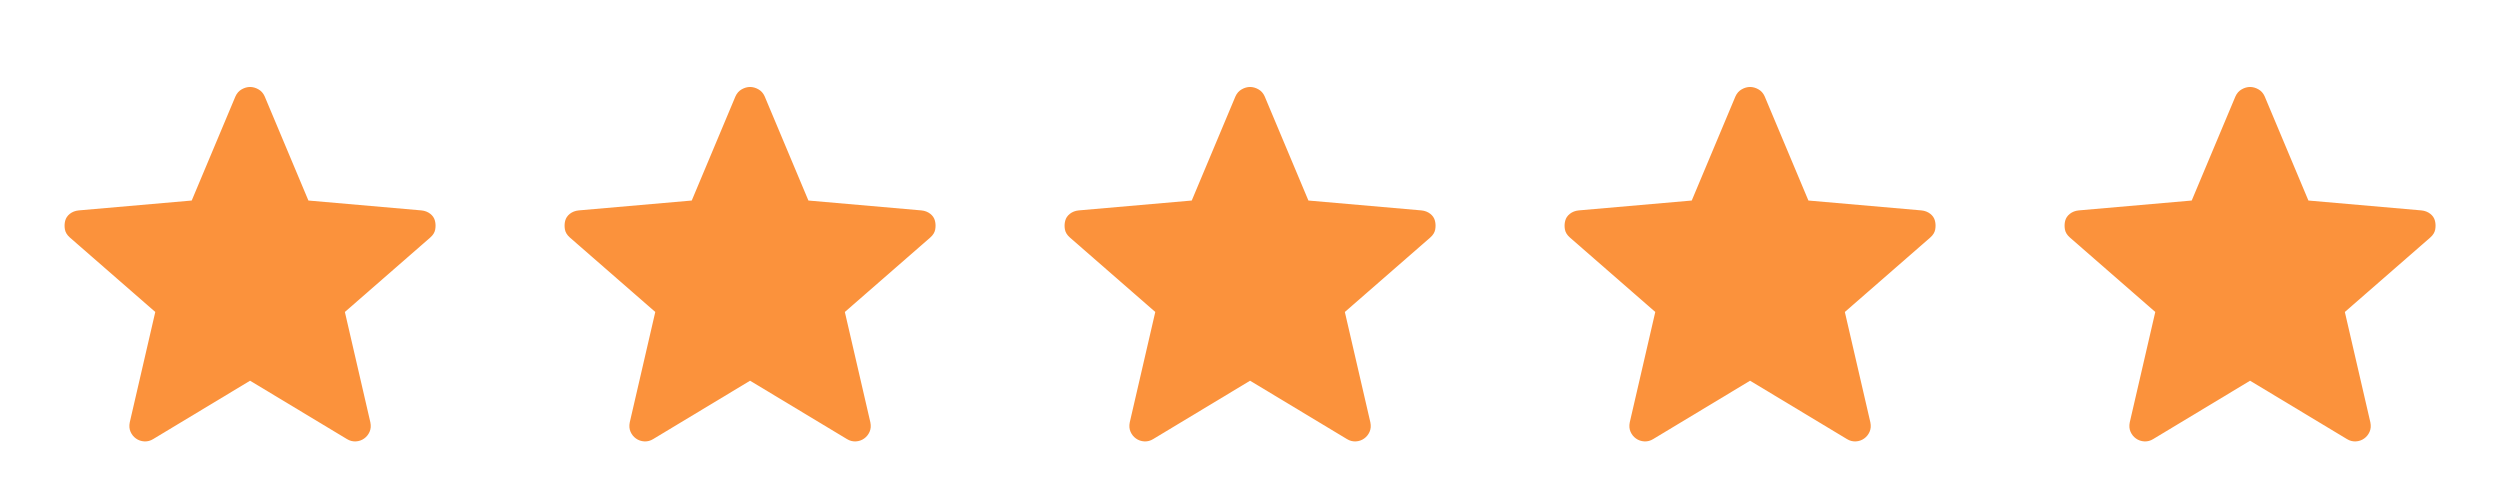 <?xml version="1.0" encoding="UTF-8"?> <svg xmlns="http://www.w3.org/2000/svg" width="80" height="16" viewBox="0 0 80 16" fill="none"><path d="M8.002 12.183L4.902 14.05C4.813 14.105 4.719 14.13 4.619 14.125C4.519 14.119 4.43 14.089 4.352 14.033C4.274 13.978 4.216 13.905 4.177 13.817C4.138 13.728 4.13 13.628 4.152 13.517L4.969 9.983L2.235 7.6C2.147 7.522 2.094 7.436 2.077 7.342C2.06 7.247 2.063 7.156 2.085 7.067C2.108 6.978 2.158 6.903 2.235 6.842C2.313 6.781 2.408 6.744 2.519 6.733L6.135 6.417L7.535 3.083C7.58 2.983 7.647 2.908 7.735 2.858C7.824 2.808 7.913 2.783 8.002 2.783C8.091 2.783 8.18 2.808 8.269 2.858C8.358 2.908 8.424 2.983 8.469 3.083L9.869 6.417L13.486 6.733C13.597 6.744 13.691 6.781 13.769 6.842C13.847 6.903 13.897 6.978 13.919 7.067C13.941 7.156 13.944 7.247 13.927 7.342C13.911 7.436 13.858 7.522 13.769 7.6L11.036 9.983L11.852 13.517C11.874 13.628 11.866 13.728 11.827 13.817C11.788 13.905 11.73 13.978 11.652 14.033C11.574 14.089 11.486 14.119 11.386 14.125C11.286 14.13 11.191 14.105 11.102 14.05L8.002 12.183Z" fill="#FB923C"></path><path d="M24.002 12.183L20.902 14.05C20.813 14.105 20.719 14.13 20.619 14.125C20.519 14.119 20.43 14.089 20.352 14.033C20.274 13.978 20.216 13.905 20.177 13.817C20.138 13.728 20.13 13.628 20.152 13.517L20.969 9.983L18.235 7.6C18.147 7.522 18.094 7.436 18.077 7.342C18.061 7.247 18.063 7.156 18.085 7.067C18.108 6.978 18.158 6.903 18.235 6.842C18.313 6.781 18.408 6.744 18.519 6.733L22.136 6.417L23.535 3.083C23.58 2.983 23.647 2.908 23.735 2.858C23.824 2.808 23.913 2.783 24.002 2.783C24.091 2.783 24.18 2.808 24.269 2.858C24.358 2.908 24.424 2.983 24.469 3.083L25.869 6.417L29.485 6.733C29.597 6.744 29.691 6.781 29.769 6.842C29.847 6.903 29.897 6.978 29.919 7.067C29.941 7.156 29.944 7.247 29.927 7.342C29.91 7.436 29.858 7.522 29.769 7.6L27.035 9.983L27.852 13.517C27.874 13.628 27.866 13.728 27.827 13.817C27.788 13.905 27.73 13.978 27.652 14.033C27.574 14.089 27.485 14.119 27.386 14.125C27.285 14.13 27.191 14.105 27.102 14.05L24.002 12.183Z" fill="#FB923C"></path><path d="M40.002 12.183L36.902 14.05C36.813 14.105 36.719 14.13 36.619 14.125C36.519 14.119 36.43 14.089 36.352 14.033C36.274 13.978 36.216 13.905 36.177 13.817C36.138 13.728 36.13 13.628 36.152 13.517L36.969 9.983L34.236 7.6C34.147 7.522 34.094 7.436 34.077 7.342C34.06 7.247 34.063 7.156 34.086 7.067C34.108 6.978 34.158 6.903 34.236 6.842C34.313 6.781 34.408 6.744 34.519 6.733L38.136 6.417L39.535 3.083C39.58 2.983 39.647 2.908 39.736 2.858C39.824 2.808 39.913 2.783 40.002 2.783C40.091 2.783 40.18 2.808 40.269 2.858C40.358 2.908 40.424 2.983 40.469 3.083L41.869 6.417L45.486 6.733C45.597 6.744 45.691 6.781 45.769 6.842C45.847 6.903 45.897 6.978 45.919 7.067C45.941 7.156 45.944 7.247 45.927 7.342C45.91 7.436 45.858 7.522 45.769 7.6L43.035 9.983L43.852 13.517C43.874 13.628 43.866 13.728 43.827 13.817C43.788 13.905 43.73 13.978 43.652 14.033C43.574 14.089 43.486 14.119 43.386 14.125C43.285 14.13 43.191 14.105 43.102 14.05L40.002 12.183Z" fill="#FB923C"></path><path d="M56.002 12.183L52.902 14.05C52.813 14.105 52.719 14.13 52.619 14.125C52.519 14.119 52.43 14.089 52.352 14.033C52.274 13.978 52.216 13.905 52.177 13.817C52.138 13.728 52.13 13.628 52.152 13.517L52.969 9.983L50.236 7.6C50.147 7.522 50.094 7.436 50.077 7.342C50.06 7.247 50.063 7.156 50.086 7.067C50.108 6.978 50.158 6.903 50.236 6.842C50.313 6.781 50.408 6.744 50.519 6.733L54.136 6.417L55.535 3.083C55.58 2.983 55.647 2.908 55.736 2.858C55.824 2.808 55.913 2.783 56.002 2.783C56.091 2.783 56.18 2.808 56.269 2.858C56.358 2.908 56.424 2.983 56.469 3.083L57.869 6.417L61.486 6.733C61.597 6.744 61.691 6.781 61.769 6.842C61.847 6.903 61.897 6.978 61.919 7.067C61.941 7.156 61.944 7.247 61.927 7.342C61.91 7.436 61.858 7.522 61.769 7.6L59.035 9.983L59.852 13.517C59.874 13.628 59.866 13.728 59.827 13.817C59.788 13.905 59.73 13.978 59.652 14.033C59.574 14.089 59.486 14.119 59.386 14.125C59.285 14.13 59.191 14.105 59.102 14.05L56.002 12.183Z" fill="#FB923C"></path><path d="M72.002 12.183L68.902 14.05C68.813 14.105 68.719 14.13 68.619 14.125C68.519 14.119 68.43 14.089 68.352 14.033C68.274 13.978 68.216 13.905 68.177 13.817C68.138 13.728 68.13 13.628 68.152 13.517L68.969 9.983L66.236 7.6C66.147 7.522 66.094 7.436 66.077 7.342C66.061 7.247 66.063 7.156 66.085 7.067C66.108 6.978 66.158 6.903 66.236 6.842C66.313 6.781 66.408 6.744 66.519 6.733L70.135 6.417L71.535 3.083C71.58 2.983 71.647 2.908 71.736 2.858C71.824 2.808 71.913 2.783 72.002 2.783C72.091 2.783 72.18 2.808 72.269 2.858C72.358 2.908 72.424 2.983 72.469 3.083L73.869 6.417L77.486 6.733C77.597 6.744 77.691 6.781 77.769 6.842C77.847 6.903 77.897 6.978 77.919 7.067C77.941 7.156 77.944 7.247 77.927 7.342C77.91 7.436 77.858 7.522 77.769 7.6L75.035 9.983L75.852 13.517C75.874 13.628 75.866 13.728 75.827 13.817C75.788 13.905 75.73 13.978 75.652 14.033C75.574 14.089 75.486 14.119 75.385 14.125C75.285 14.13 75.191 14.105 75.102 14.05L72.002 12.183Z" fill="#FB923C"></path></svg> 